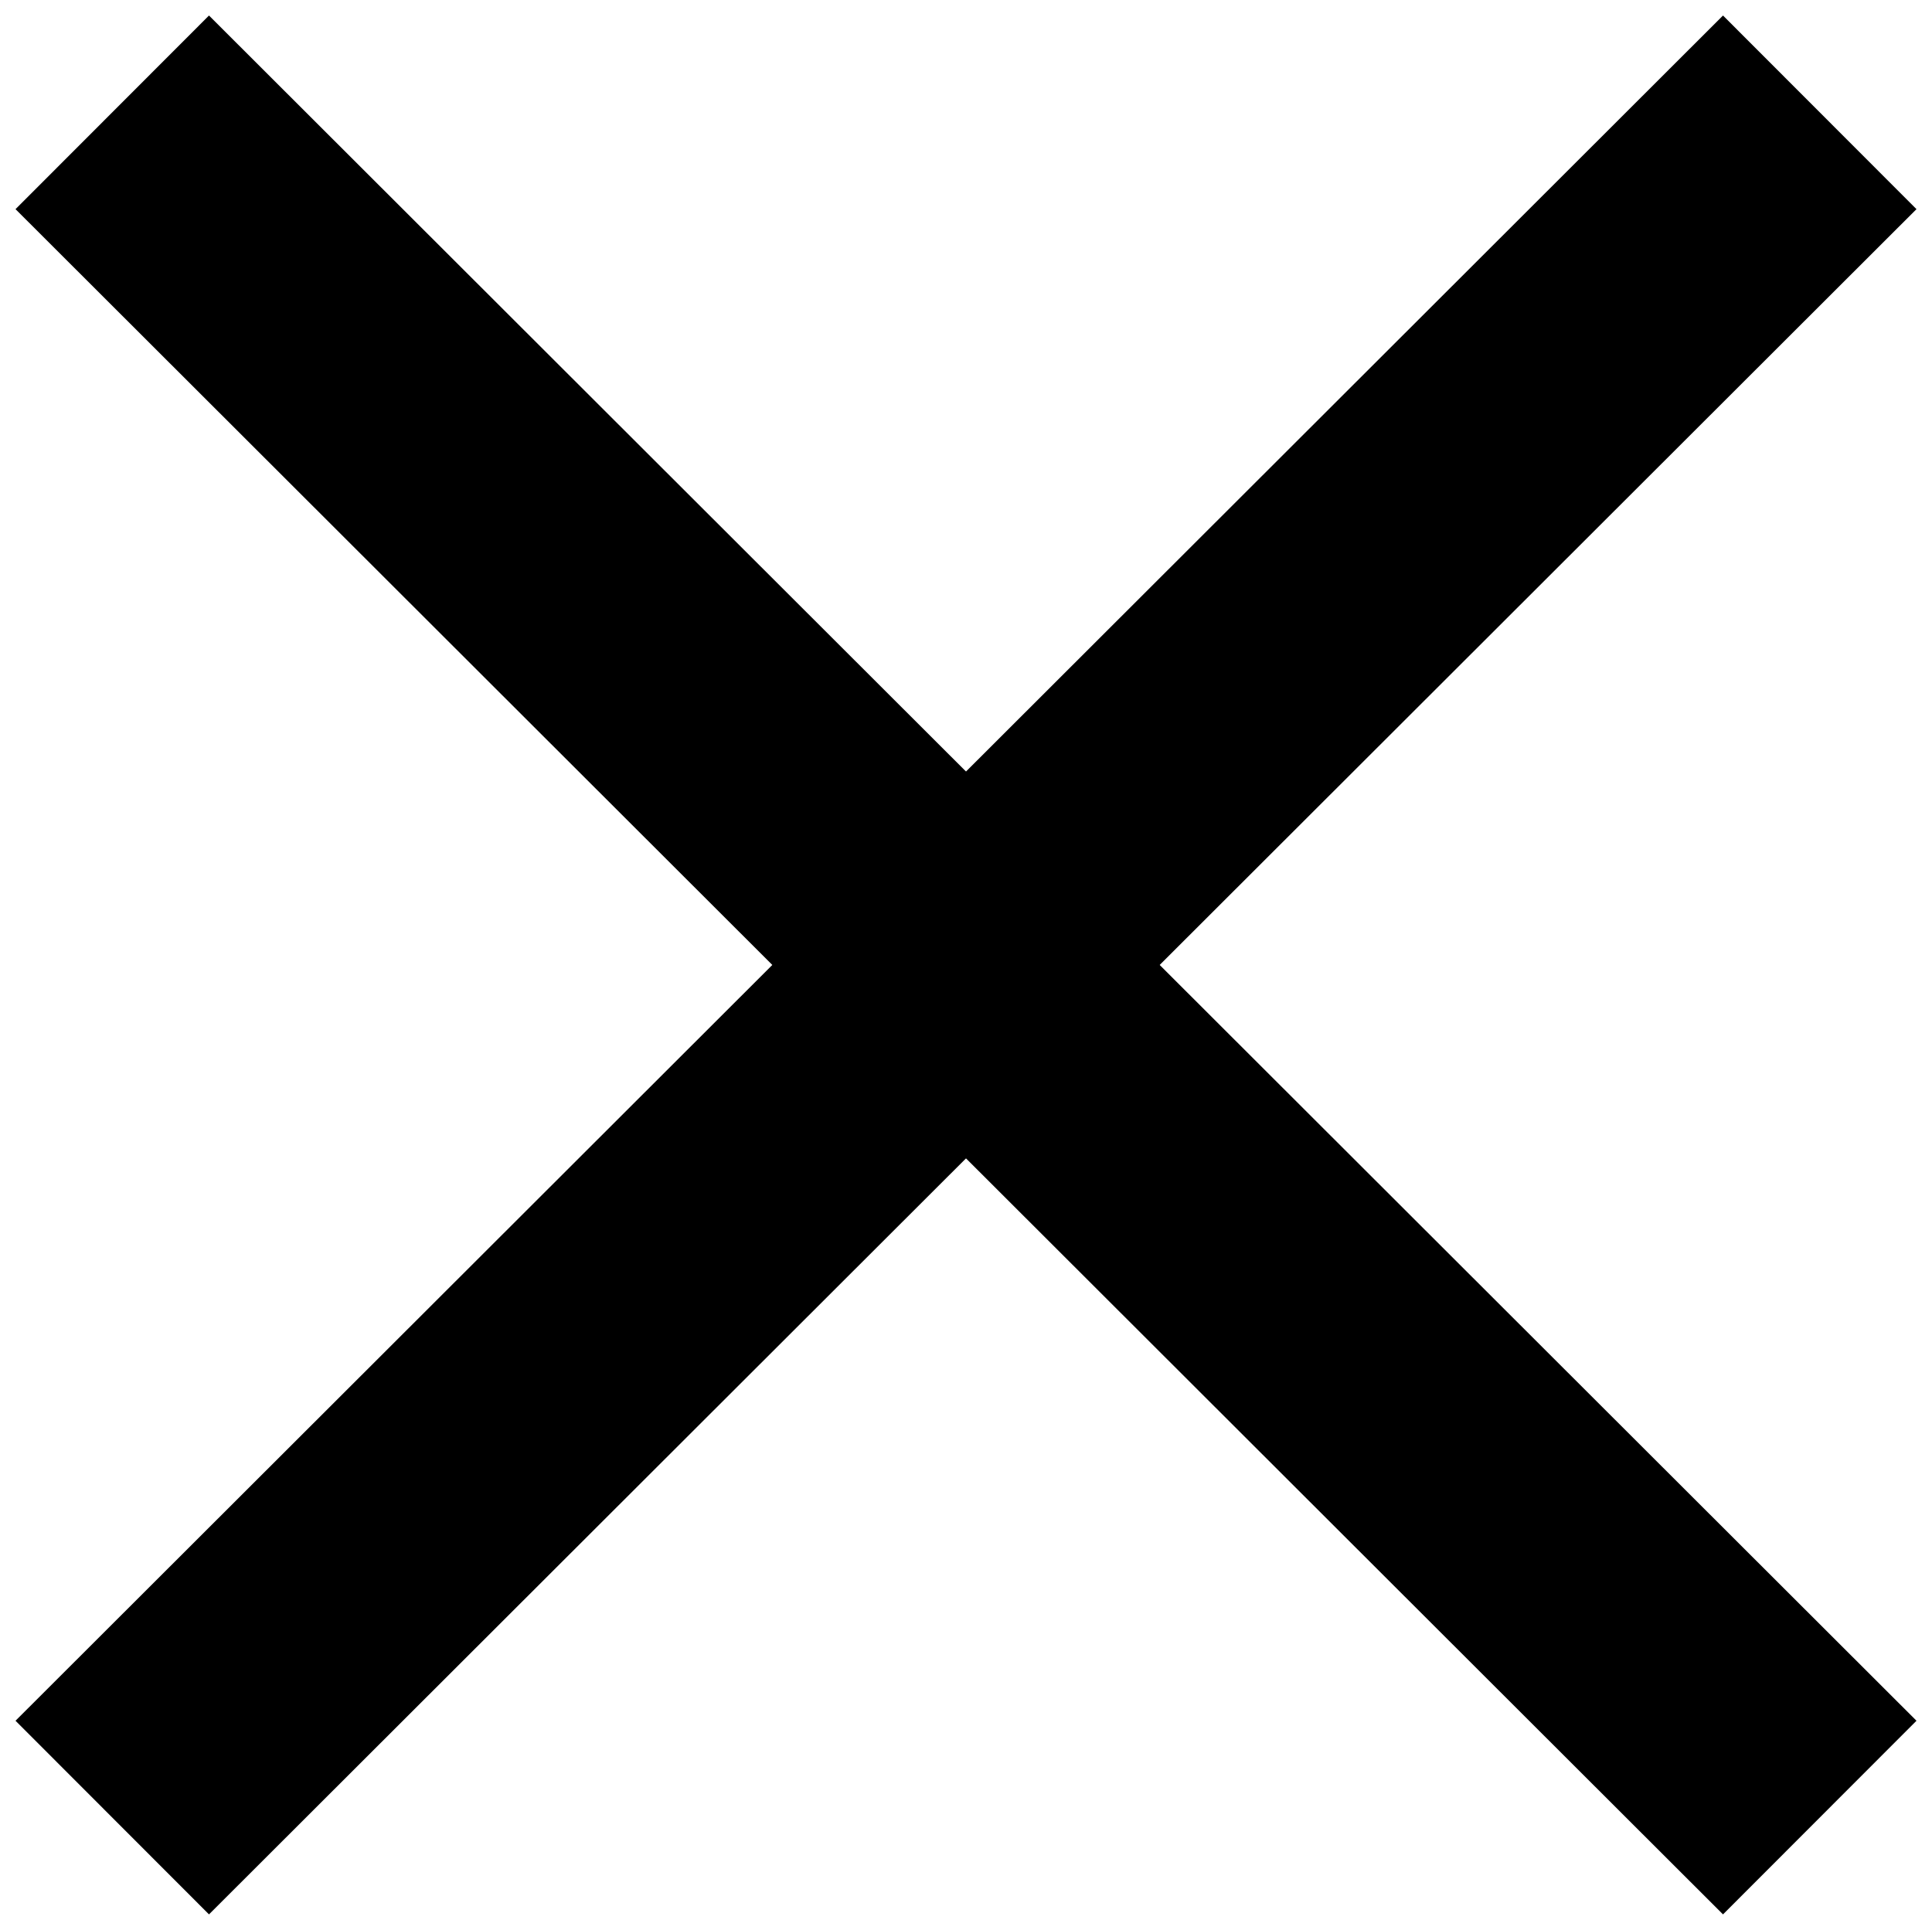<?xml version="1.0" encoding="UTF-8" standalone="no"?>
<svg
   xmlns:dc="http://purl.org/dc/elements/1.1/"
   xmlns:cc="http://creativecommons.org/ns#"
   xmlns:rdf="http://www.w3.org/1999/02/22-rdf-syntax-ns#"
   xmlns:svg="http://www.w3.org/2000/svg"
   xmlns="http://www.w3.org/2000/svg"
   version="1.1"
   id="svg2"
   viewBox="0 0 441.078 440.702"
   height="124.376mm"
   width="124.482mm">
  <defs
     id="defs4" />
  <g
     transform="translate(-85.264,-369.21)"
     id="layer1">
    <path
       id="path3346"
       d="M 110.893,784.26 500.714,394.862"
       style="fill:none;fill-rule:evenodd;stroke:#000000;stroke-width:62.5;stroke-linecap:butt;stroke-linejoin:miter;stroke-miterlimit:4;stroke-dasharray:none;stroke-opacity:1" />
    <path
       id="path3348"
       d="M 110.893,394.862 500.714,784.26"
       style="fill:none;fill-rule:evenodd;stroke:#000000;stroke-width:62.5;stroke-linecap:butt;stroke-linejoin:miter;stroke-miterlimit:4;stroke-dasharray:none;stroke-opacity:1" />
  </g>
</svg>
